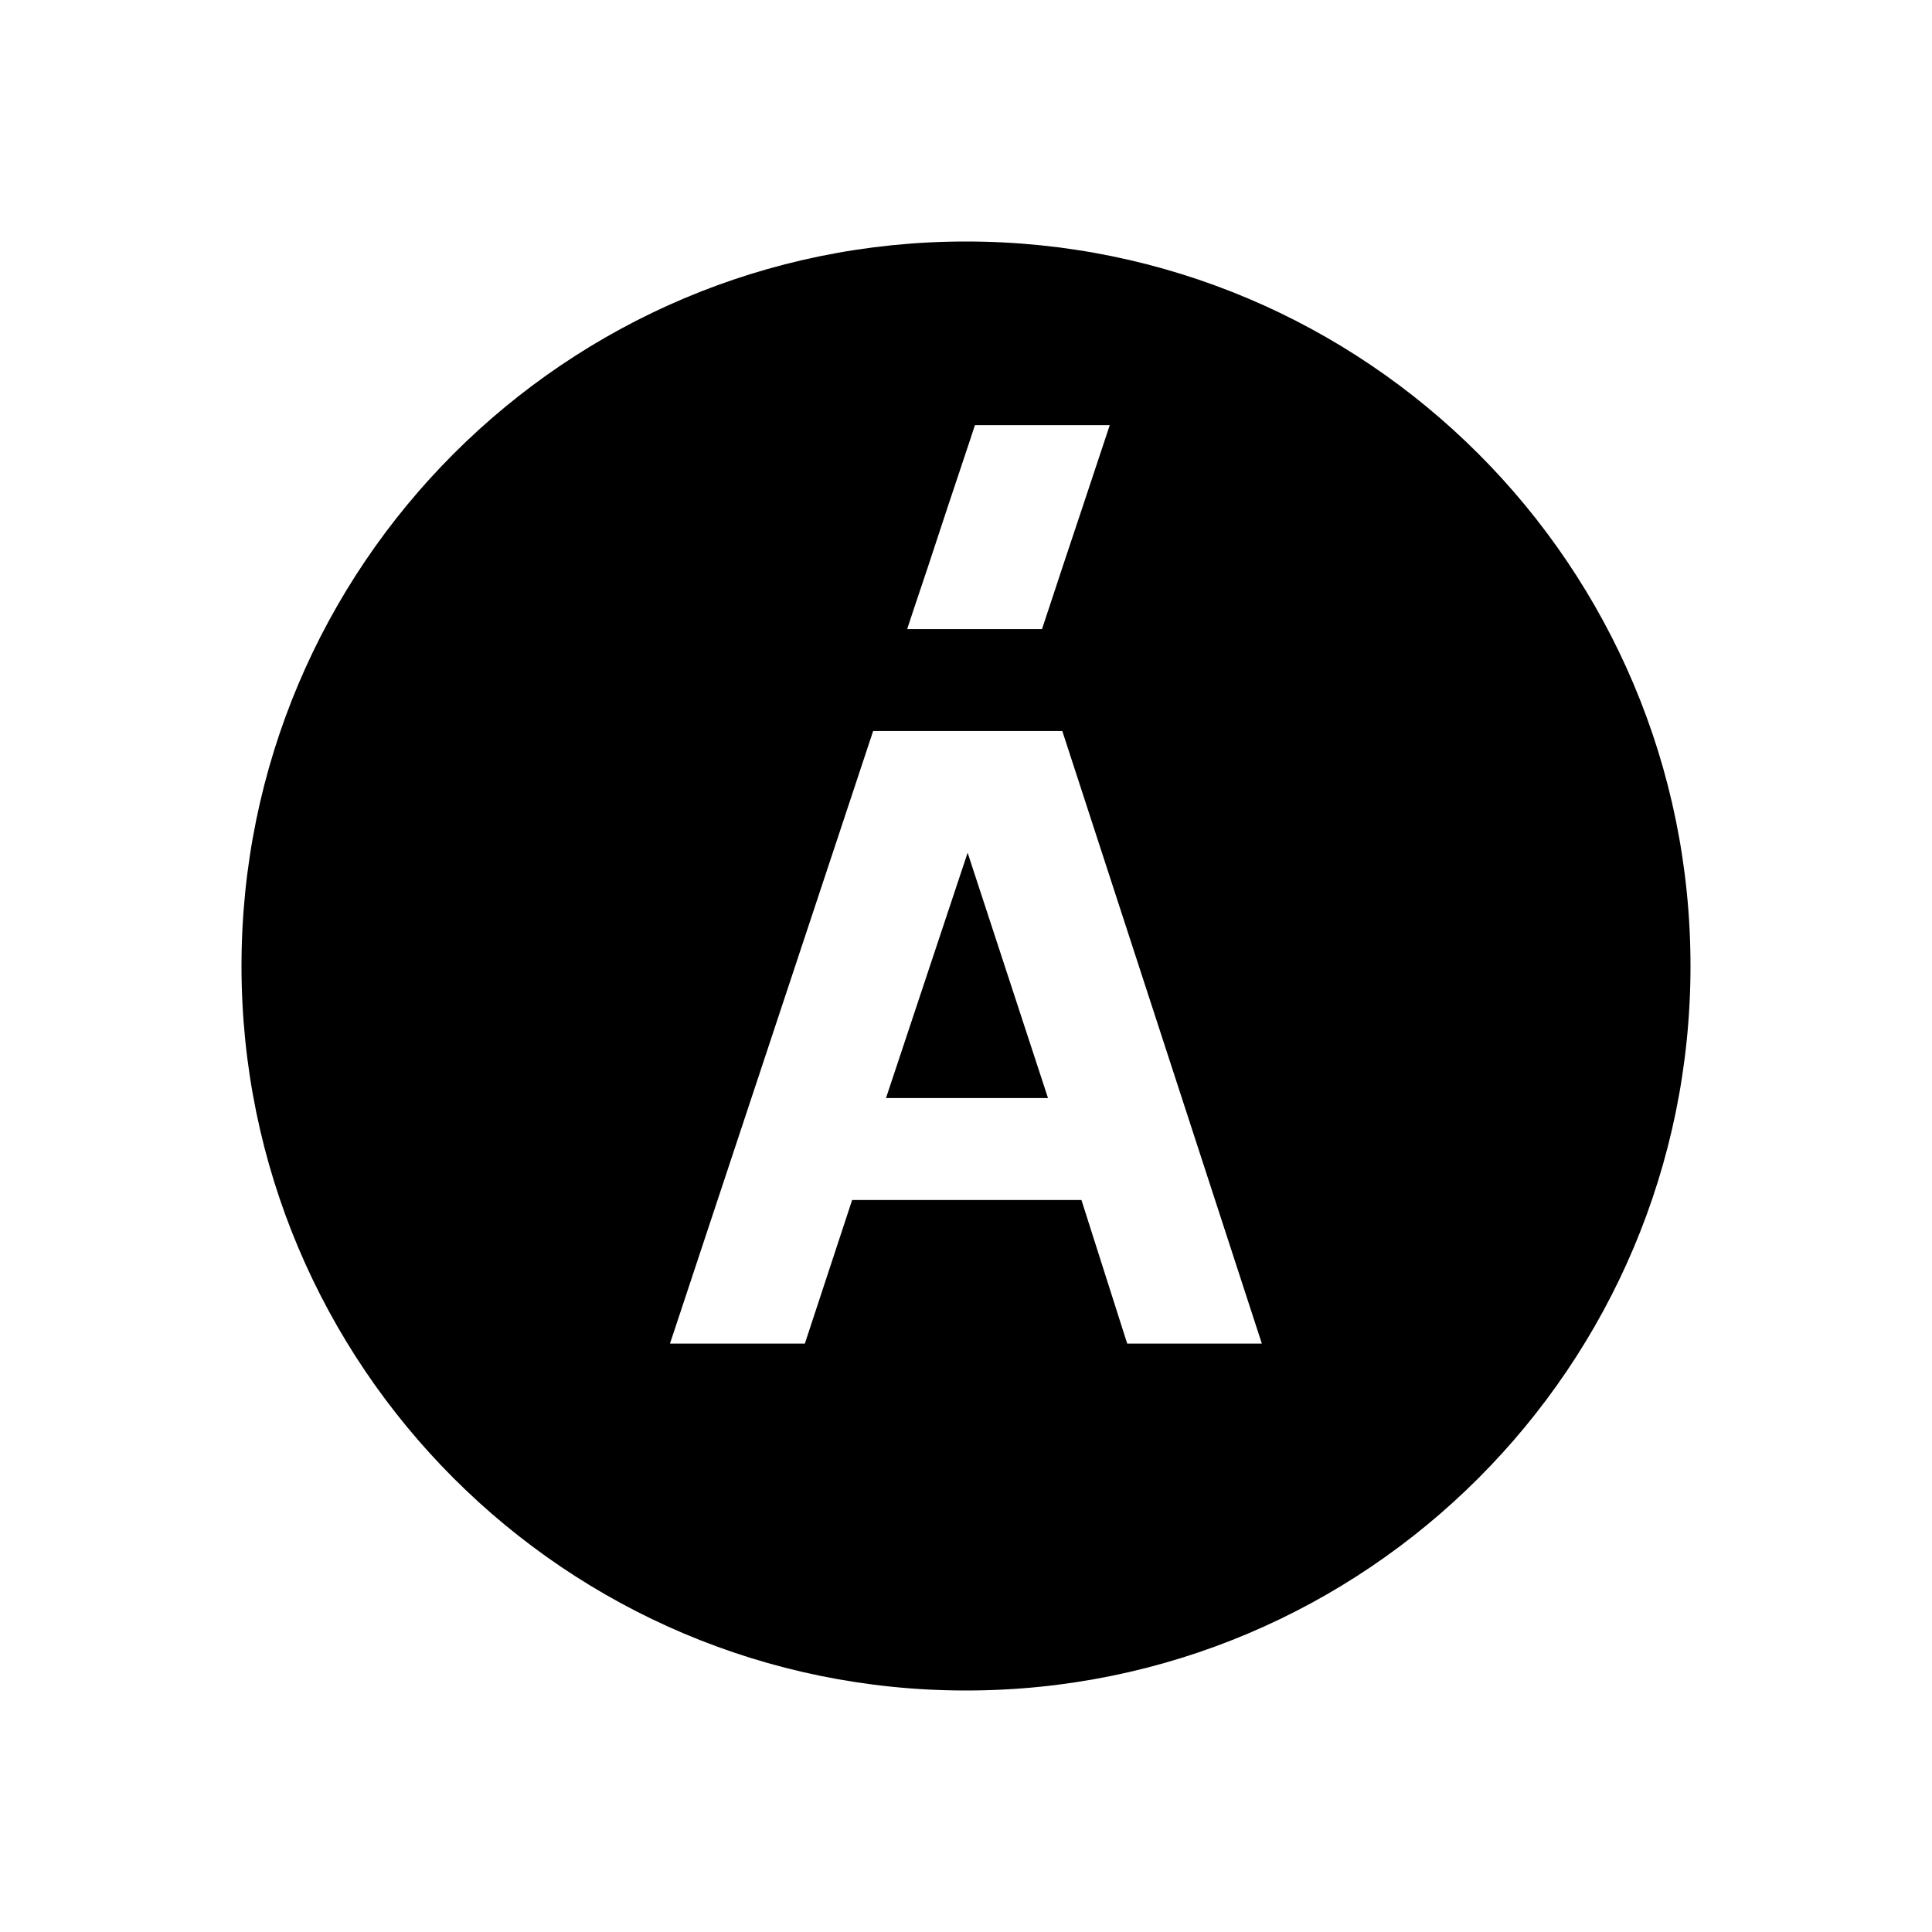 <?xml version="1.0" encoding="UTF-8"?> <svg xmlns="http://www.w3.org/2000/svg" width="32" height="32" viewBox="0 0 32 32" fill="none"><path fill-rule="evenodd" clip-rule="evenodd" d="M16 4C22.628 4 28 9.373 28 16C28 22.627 22.628 28 16 28C9.372 28 4 22.627 4 16C4 9.373 9.372 4 16 4ZM18.381 7.042L17.932 8.393L17.932 8.393H17.932L17.594 9.406V9.406V9.406L17.371 10.082V10.082V10.082L17.259 10.419L17.259 10.42L17.259 10.42H15.026V10.42V10.419L15.137 10.082V10.082L15.364 9.406V9.406L15.698 8.393L16.043 7.36L16.148 7.042H18.381ZM14.462 12.108H17.595L20.9 22.254H18.67L17.912 19.876H14.114L13.331 22.254H11.097L14.462 12.108ZM16.027 14.124L14.675 18.187H17.358L16.027 14.124Z" fill="black"></path></svg> 